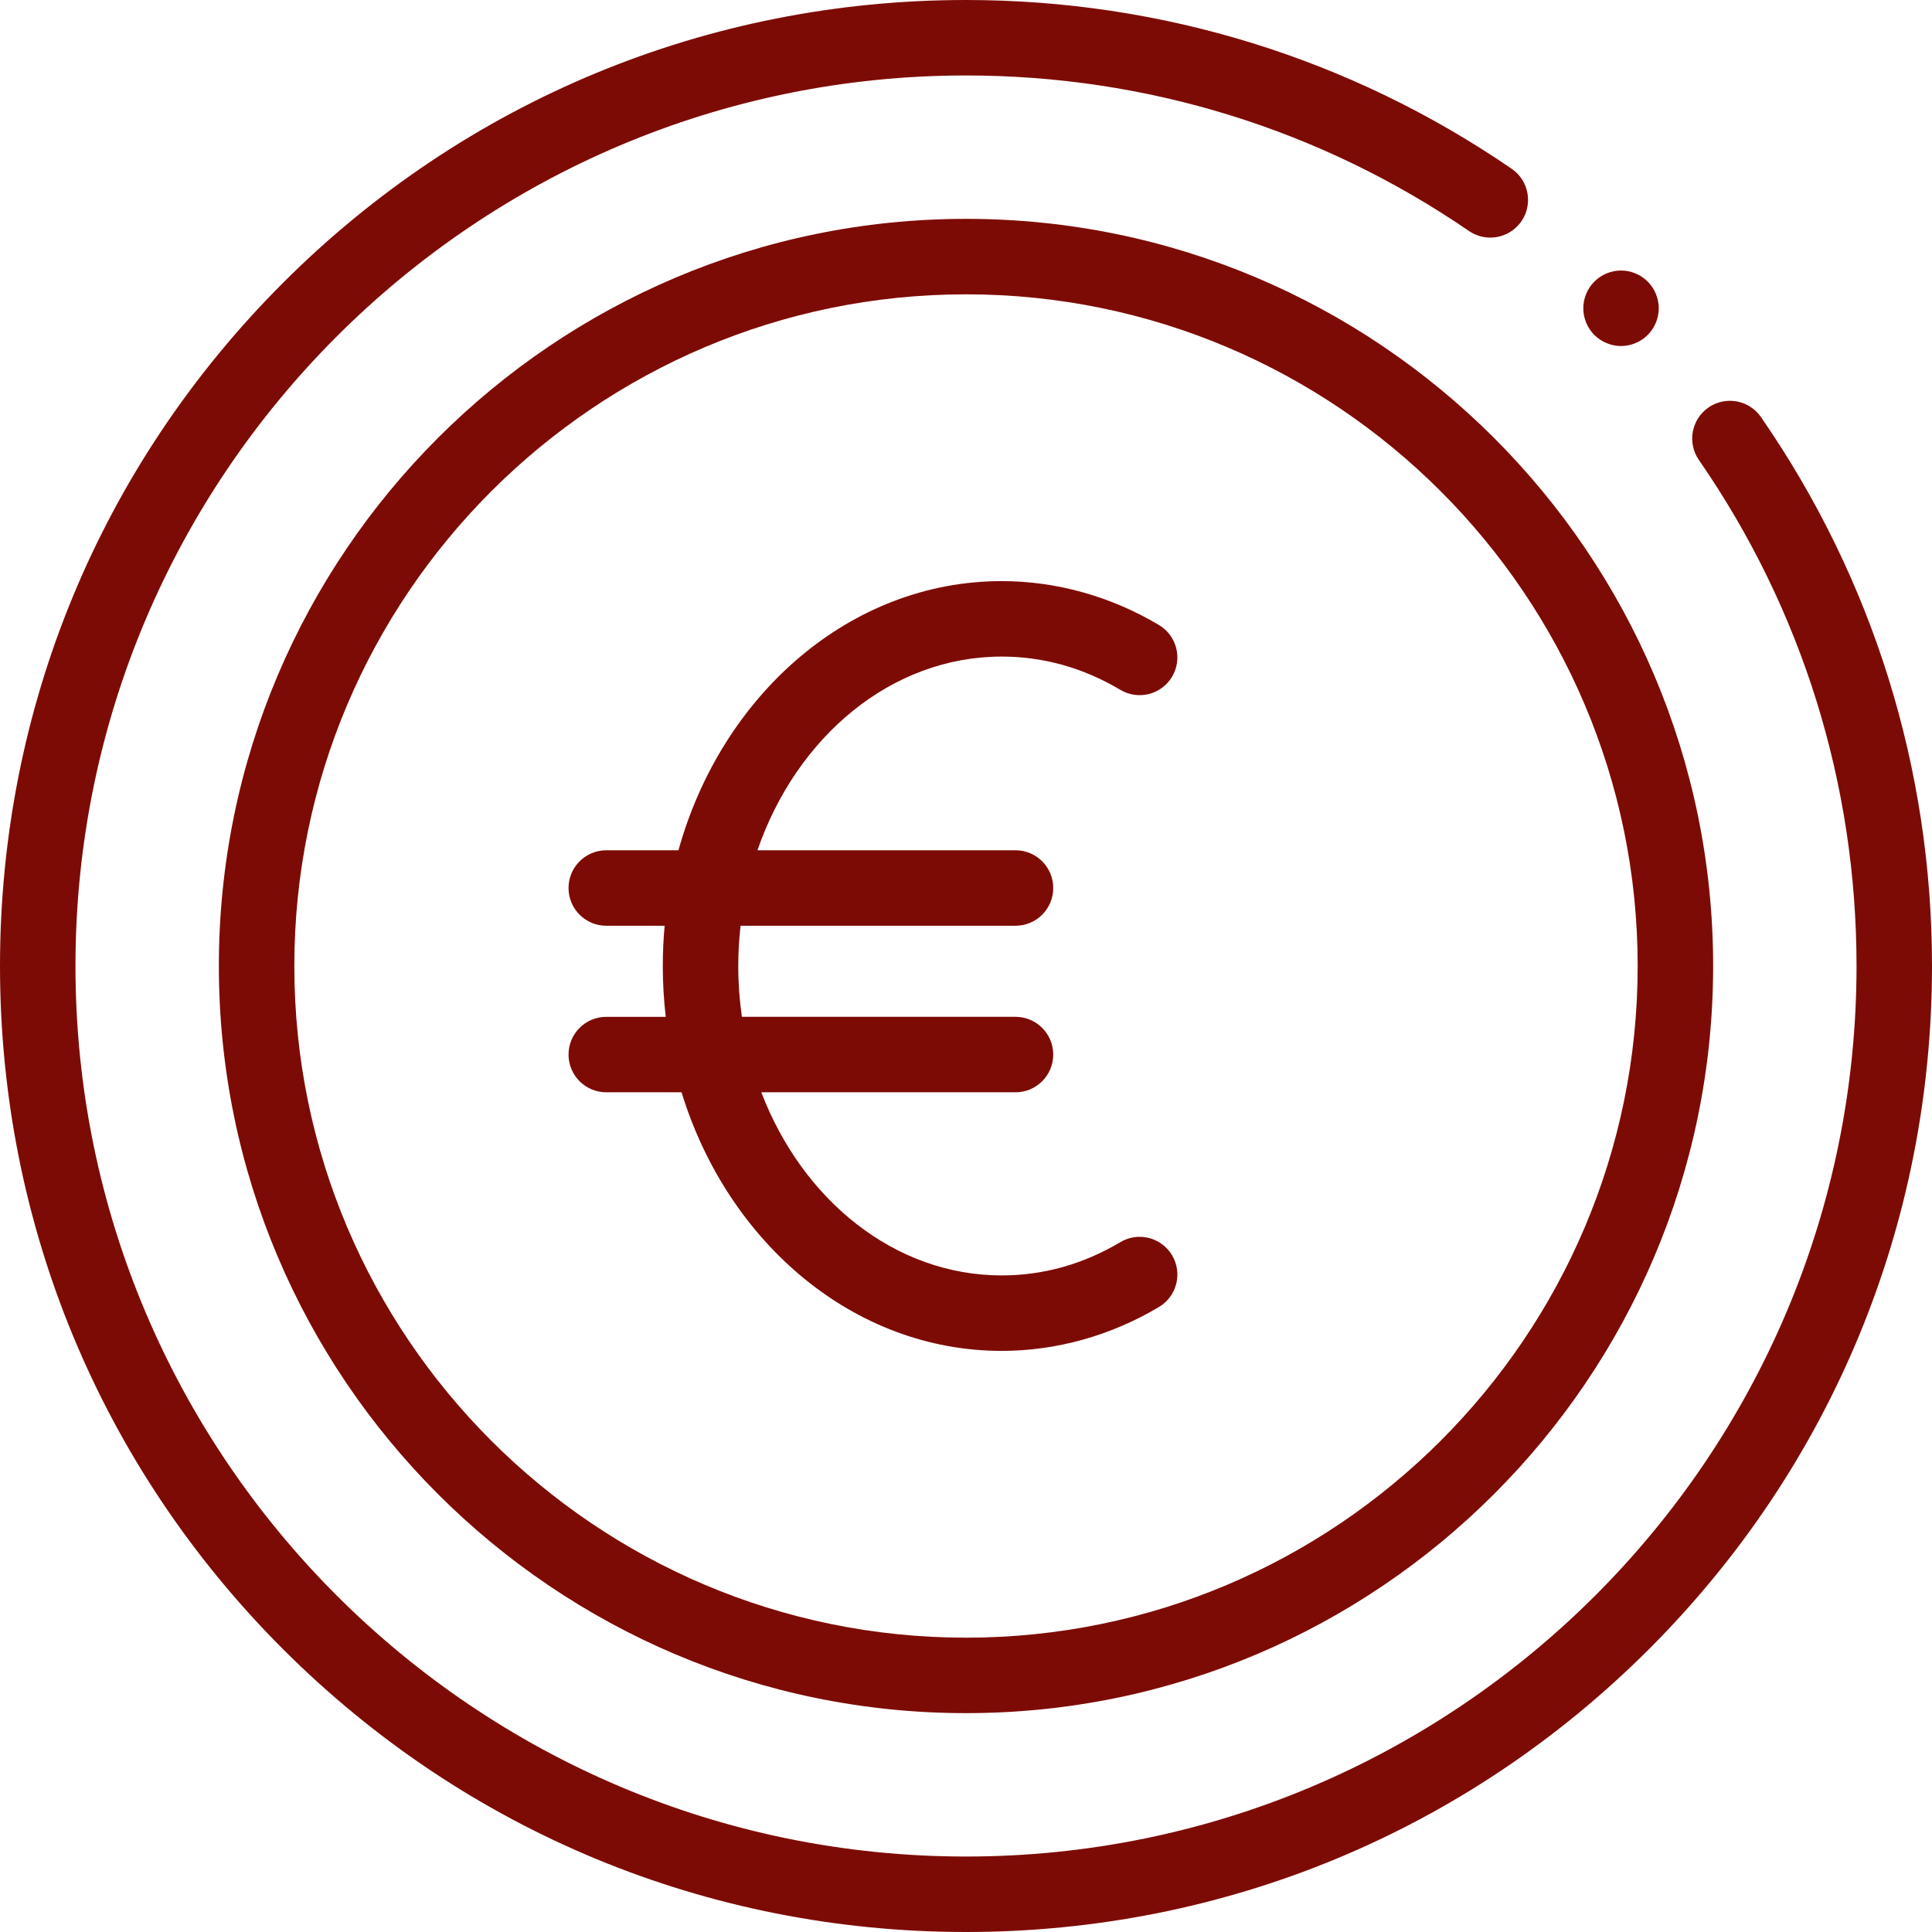 <?xml version="1.0" encoding="UTF-8"?>
<svg width="512px" height="512px" viewBox="0 0 512 512" version="1.1" xmlns="http://www.w3.org/2000/svg" xmlns:xlink="http://www.w3.org/1999/xlink">
    <title>018-euro</title>
    <g id="Page-1" stroke="none" stroke-width="1" fill="none" fill-rule="evenodd">
        <g id="018-euro" fill="#7D0B05" fill-rule="nonzero">
            <path d="M466.677,110.526 C463.534,105.984 457.308,104.849 452.764,107.991 C448.222,111.133 447.087,117.362 450.23,121.904 C477.556,161.407 492,207.777 492,256 C492,386.131 386.131,492 256,492 C125.869,492 20,386.131 20,256 C20,125.869 125.869,20 256,20 C303.875,20 349.968,34.253 389.293,61.218 C393.847,64.34 400.072,63.181 403.195,58.626 C406.319,54.071 405.158,47.847 400.603,44.723 C357.934,15.465 307.931,0 256,0 C187.62,0 123.333,26.628 74.98,74.981 C26.629,123.333 0,187.62 0,256 C0,324.38 26.629,388.667 74.98,437.02 C123.333,485.371 187.62,512 256,512 C324.38,512 388.667,485.371 437.02,437.02 C485.371,388.667 512,324.38 512,256 C512,203.692 496.327,153.388 466.677,110.526 Z" id="XMLID_1030_"></path>
            <path d="M256,58 C146.822,58 58,146.822 58,256 C58,365.178 146.822,454 256,454 C365.178,454 454,365.178 454,256 C454,146.822 365.178,58 256,58 Z M256,434 C157.851,434 78,354.149 78,256 C78,157.851 157.851,78 256,78 C354.149,78 434,157.851 434,256 C434,354.149 354.149,434 256,434 Z" id="XMLID_1034_"></path>
            <path d="M429.59,91.7 C432.22,91.7 434.8,90.63 436.66,88.77 C438.519,86.91 439.59,84.33 439.59,81.7 C439.59,79.06 438.52,76.49 436.66,74.62 C434.8,72.76 432.22,71.69 429.59,71.69 C426.96,71.69 424.38,72.76 422.52,74.62 C420.661,76.48 419.59,79.06 419.59,81.7 C419.59,84.33 420.66,86.91 422.52,88.77 C424.38,90.63 426.96,91.7 429.59,91.7 L429.59,91.7 Z" id="XMLID_1036_"></path>
            <path d="M265.461,174 C276.493,174 287.071,176.967 296.903,182.819 C301.648,185.643 307.786,184.085 310.61,179.34 C313.435,174.594 311.878,168.457 307.131,165.632 C294.347,158.022 279.937,154 265.461,154 C225.343,154 191.287,184.029 179.797,225.333 L160.667,225.333 C155.145,225.333 150.667,229.81 150.667,235.333 C150.667,240.856 155.145,245.333 160.667,245.333 L176.137,245.333 C175.814,248.84 175.647,252.398 175.647,256 C175.647,260.566 175.917,265.061 176.431,269.47 L160.667,269.47 C155.145,269.47 150.667,273.948 150.667,279.47 C150.667,284.992 155.145,289.47 160.667,289.47 L180.619,289.47 C192.843,329.322 226.257,358 265.461,358 C279.937,358 294.347,353.978 307.132,346.367 C311.878,343.543 313.436,337.405 310.611,332.66 C307.787,327.915 301.649,326.357 296.904,329.181 C287.072,335.033 276.494,337.999 265.462,337.999 C237.114,337.999 212.676,318.04 201.753,289.469 L269.119,289.469 C274.641,289.469 279.119,284.991 279.119,279.469 C279.119,273.947 274.641,269.469 269.119,269.469 L196.606,269.469 C195.986,265.084 195.648,260.588 195.648,255.999 C195.648,252.382 195.87,248.827 196.258,245.332 L269.119,245.332 C274.641,245.332 279.119,240.855 279.119,235.332 C279.119,229.809 274.641,225.332 269.119,225.332 L200.733,225.332 C211.093,195.271 236.194,174 265.461,174 L265.461,174 Z" id="XMLID_1037_"></path>
        </g>
    </g>
</svg>